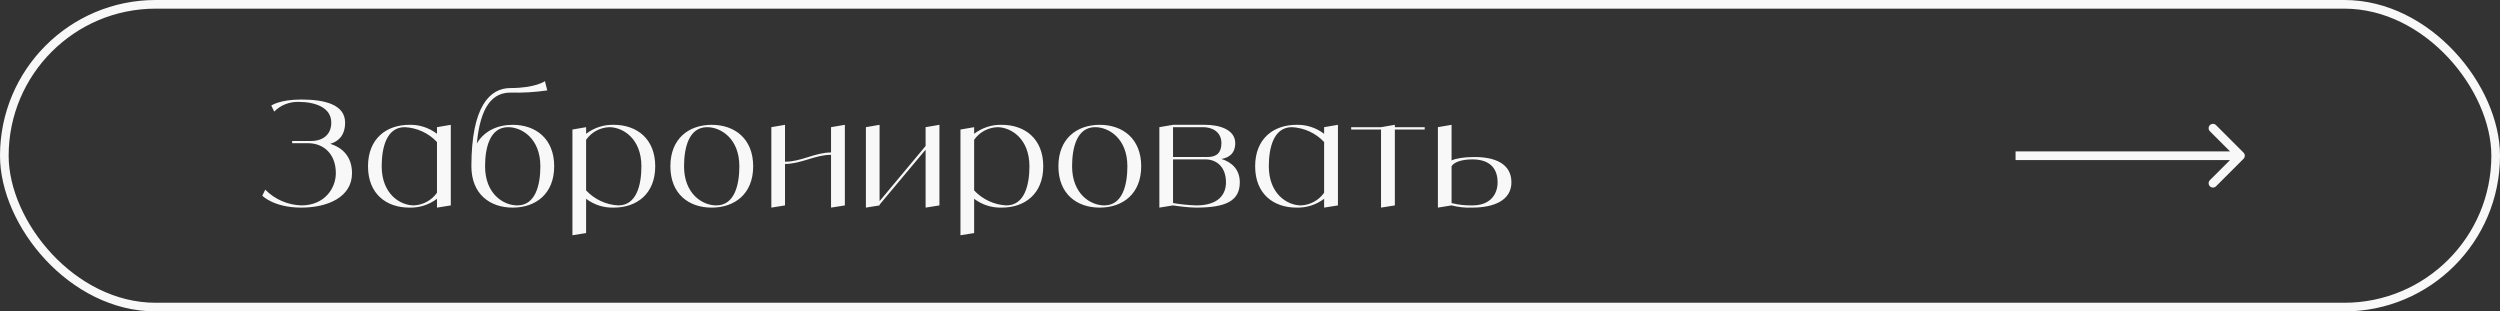 <?xml version="1.0" encoding="UTF-8"?> <svg xmlns="http://www.w3.org/2000/svg" width="289" height="36" viewBox="0 0 289 36" fill="none"><rect x="0" y="0" width="289" height="36" fill="#333333" stroke="none"/><rect x="0.5" y="0.5" width="288" height="35" rx="17.5" stroke="#F8F8F8"></rect><path d="M38.177 16.622C39.622 17.081 40.693 18.135 40.693 20.022C40.693 22.793 37.871 24 34.828 24C31.632 24 30.323 22.623 30.323 22.623L30.663 21.926C31.768 23.048 33.264 23.694 34.828 23.745C37.531 23.745 38.823 21.756 38.823 20.022C38.823 17.727 37.344 16.554 35.61 16.554H33.774V16.299H35.95C37.344 16.299 38.296 15.551 38.296 14.174C38.296 12.44 36.477 11.777 34.488 11.777C33.451 11.76 32.431 12.151 31.7 12.899L31.36 12.202C31.36 12.202 32.312 11.505 34.828 11.505C37.531 11.505 39.894 12.083 39.894 14.174C39.894 15.738 39.027 16.384 38.177 16.622ZM50.515 14.701L52.113 14.429V23.745L50.515 24V22.98C49.597 23.677 48.475 24.034 47.319 24C44.667 24 42.542 22.419 42.542 19.223C42.542 16.027 44.667 14.429 47.319 14.429C48.475 14.395 49.597 14.769 50.515 15.466V14.701ZM47.846 23.745C48.917 23.694 49.903 23.15 50.515 22.283V16.418C49.546 15.381 48.203 14.769 46.792 14.701C44.667 14.701 44.123 17.098 44.123 19.223C44.123 22.419 46.248 23.745 47.846 23.745ZM59.27 14.429C61.922 14.429 64.064 16.027 64.064 19.223C64.064 22.419 61.922 24 59.27 24C56.618 24 54.493 22.419 54.493 19.223C54.493 12.304 56.618 10.179 58.998 10.179C61.922 10.179 62.993 9.38 62.993 9.38L63.265 10.451C61.854 10.655 60.426 10.74 58.998 10.706C56.975 10.706 55.53 12.236 55.122 16.588C55.955 15.16 57.485 14.429 59.27 14.429ZM59.797 23.745C61.922 23.745 62.466 21.348 62.466 19.223C62.466 16.027 60.341 14.701 58.743 14.701C56.618 14.701 56.074 17.098 56.074 19.223C56.074 22.419 58.199 23.745 59.797 23.745ZM70.95 14.429C73.602 14.429 75.744 16.027 75.744 19.223C75.744 22.419 73.602 24 70.95 24C69.794 24.034 68.672 23.677 67.754 22.98V26.941L66.173 27.196V14.973L67.754 14.701V15.466C68.672 14.769 69.794 14.395 70.95 14.429ZM71.477 23.745C73.602 23.745 74.146 21.348 74.146 19.223C74.146 16.027 72.021 14.701 70.423 14.701C69.352 14.752 68.366 15.279 67.754 16.163V22.011C68.723 23.048 70.066 23.677 71.477 23.745ZM82.272 14.429C84.924 14.429 87.067 16.027 87.067 19.223C87.067 22.419 84.924 24 82.272 24C79.621 24 77.496 22.419 77.496 19.223C77.496 16.027 79.621 14.429 82.272 14.429ZM82.799 23.745C84.924 23.745 85.469 21.348 85.469 19.223C85.469 16.027 83.344 14.701 81.746 14.701C79.621 14.701 79.076 17.098 79.076 19.223C79.076 22.419 81.201 23.745 82.799 23.745ZM96.068 14.701L97.666 14.429V23.745L96.068 24V17.897C94.215 17.897 92.617 18.951 90.747 18.951V23.745L89.166 24V14.701L90.747 14.429V18.696C92.617 18.696 94.215 17.625 96.068 17.625V14.701ZM107 14.701L108.598 14.429V23.745L107 24V17.302L101.679 23.66V23.745L100.098 24V14.701L101.679 14.429V23.252L107 16.877V14.701ZM115.806 14.429C118.458 14.429 120.6 16.027 120.6 19.223C120.6 22.419 118.458 24 115.806 24C114.65 24.034 113.528 23.677 112.61 22.98V26.941L111.029 27.196V14.973L112.61 14.701V15.466C113.528 14.769 114.65 14.395 115.806 14.429ZM116.333 23.745C118.458 23.745 119.002 21.348 119.002 19.223C119.002 16.027 116.877 14.701 115.279 14.701C114.208 14.752 113.222 15.279 112.61 16.163V22.011C113.579 23.048 114.922 23.677 116.333 23.745ZM127.129 14.429C129.781 14.429 131.923 16.027 131.923 19.223C131.923 22.419 129.781 24 127.129 24C124.477 24 122.352 22.419 122.352 19.223C122.352 16.027 124.477 14.429 127.129 14.429ZM127.656 23.745C129.781 23.745 130.325 21.348 130.325 19.223C130.325 16.027 128.2 14.701 126.602 14.701C124.477 14.701 123.933 17.098 123.933 19.223C123.933 22.419 126.058 23.745 127.656 23.745ZM141.196 18.373C142.386 18.747 143.321 19.58 143.321 21.076C143.321 23.218 141.723 24 138.272 24C137.371 23.983 136.487 23.881 135.603 23.745L134.022 24V14.701L135.603 14.429H139.326C140.958 14.429 142.794 14.973 142.794 16.554C142.794 17.829 141.944 18.254 141.196 18.373ZM135.603 14.701V18.152H139.598C140.669 18.152 141.196 17.625 141.196 16.554C141.196 15.228 140.125 14.701 139.071 14.701H135.603ZM138.272 23.745C140.924 23.745 141.723 22.419 141.723 21.076C141.723 19.325 140.669 18.424 139.326 18.424H135.603V23.473C136.487 23.626 137.371 23.711 138.272 23.745ZM153.068 14.701L154.666 14.429V23.745L153.068 24V22.98C152.15 23.677 151.028 24.034 149.872 24C147.22 24 145.095 22.419 145.095 19.223C145.095 16.027 147.22 14.429 149.872 14.429C151.028 14.395 152.15 14.769 153.068 15.466V14.701ZM150.399 23.745C151.47 23.694 152.456 23.15 153.068 22.283V16.418C152.099 15.381 150.756 14.769 149.345 14.701C147.22 14.701 146.676 17.098 146.676 19.223C146.676 22.419 148.801 23.745 150.399 23.745ZM164.696 14.701V14.973H161.245V23.745L159.647 24V14.973H156.196V14.701H159.647L161.245 14.429V14.701H164.696ZM170.47 18.152C172.867 18.152 174.72 18.951 174.72 21.076C174.72 23.218 172.595 24 170.198 24C169.399 24.034 168.583 23.949 167.801 23.745L166.22 24V14.701L167.801 14.429V18.543C168.311 18.322 169.144 18.152 170.47 18.152ZM170.198 23.745C172.323 23.745 173.122 22.419 173.122 21.076C173.122 19.325 172.068 18.424 170.198 18.424C168.872 18.424 168.022 18.798 167.801 19.223V23.473C168.583 23.677 169.399 23.762 170.198 23.745Z" fill="#F8F8F8"></path><path d="M259.354 18.354C259.549 18.158 259.549 17.842 259.354 17.646L256.172 14.464C255.976 14.269 255.66 14.269 255.464 14.464C255.269 14.66 255.269 14.976 255.464 15.172L258.293 18L255.464 20.828C255.269 21.024 255.269 21.34 255.464 21.535C255.66 21.731 255.976 21.731 256.172 21.535L259.354 18.354ZM233 18.5L259 18.5L259 17.5L233 17.5L233 18.5Z" fill="#F8F8F8"></path></svg> 